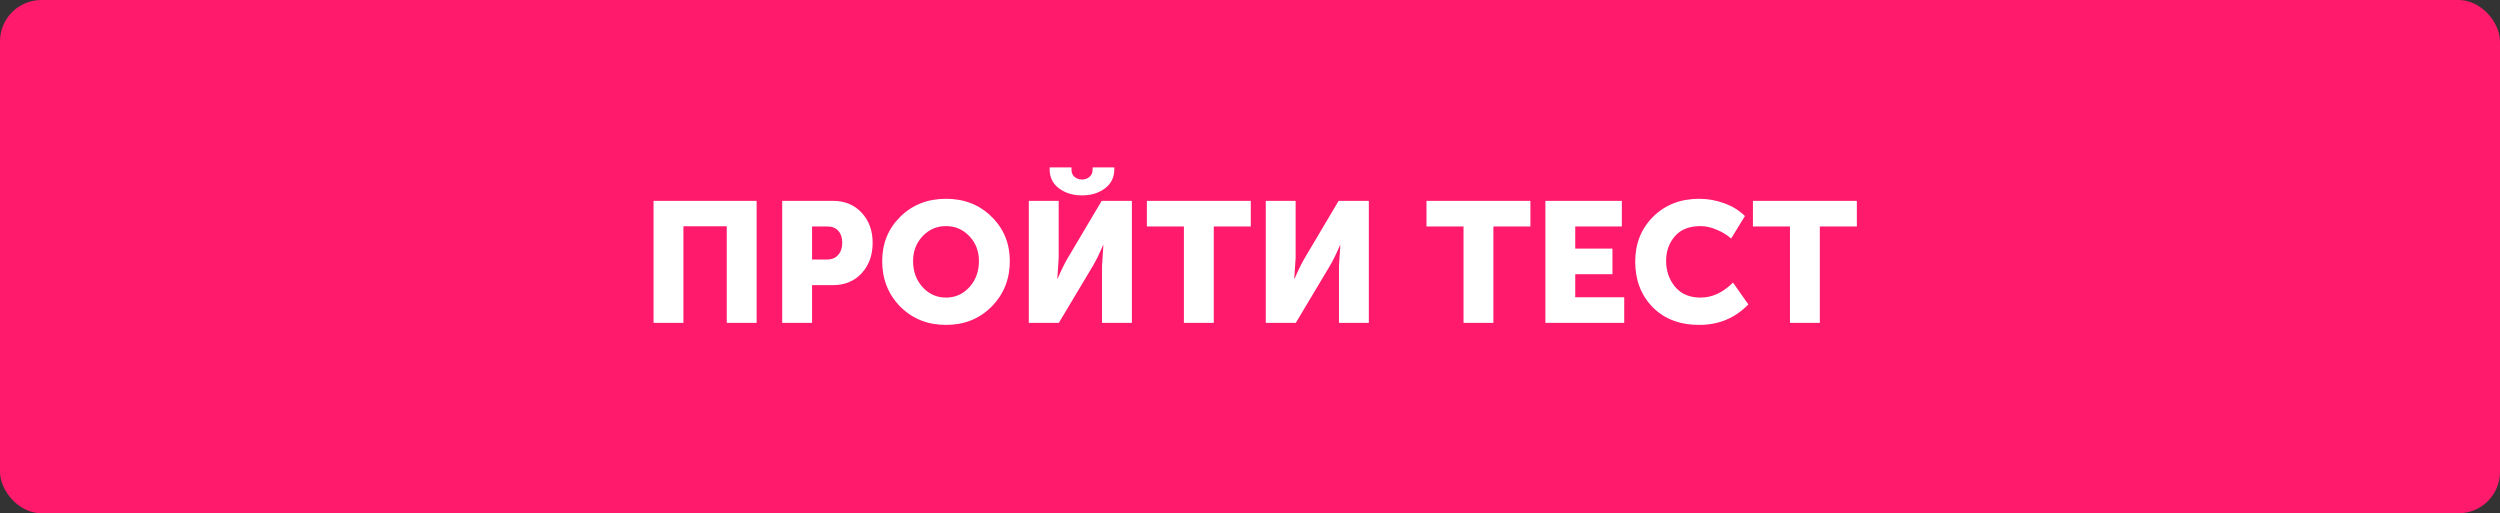 <?xml version="1.0" encoding="UTF-8"?> <svg xmlns="http://www.w3.org/2000/svg" width="604" height="124" viewBox="0 0 604 124" fill="none"><rect x="0" y="0" width="604" height="124" fill="#333333" stroke="none"/><rect width="604" height="124" rx="10" fill="#FF1A6C"></rect><path d="M157.899 78V48.524H182.799V78H175.585V54.667H165.114V78H157.899ZM188.979 78V48.524H201.223C204.081 48.524 206.39 49.472 208.149 51.369C209.935 53.265 210.829 55.697 210.829 58.665C210.829 61.661 209.935 64.121 208.149 66.045C206.39 67.941 204.081 68.889 201.223 68.889H196.194V78H188.979ZM196.194 62.706H199.739C200.948 62.706 201.869 62.334 202.501 61.592C203.161 60.85 203.49 59.875 203.49 58.665C203.49 57.456 203.174 56.494 202.542 55.78C201.91 55.065 201.017 54.708 199.863 54.708H196.194V62.706ZM213.137 63.077C213.137 58.817 214.594 55.244 217.507 52.358C220.448 49.472 224.13 48.029 228.555 48.029C232.98 48.029 236.649 49.472 239.562 52.358C242.503 55.244 243.973 58.817 243.973 63.077C243.973 67.446 242.503 71.115 239.562 74.084C236.649 77.024 232.98 78.495 228.555 78.495C224.13 78.495 220.448 77.024 217.507 74.084C214.594 71.115 213.137 67.446 213.137 63.077ZM220.599 63.077C220.599 65.578 221.368 67.68 222.907 69.384C224.447 71.06 226.329 71.899 228.555 71.899C230.781 71.899 232.664 71.06 234.203 69.384C235.742 67.68 236.512 65.578 236.512 63.077C236.512 60.685 235.742 58.679 234.203 57.058C232.664 55.436 230.781 54.625 228.555 54.625C226.329 54.625 224.447 55.436 222.907 57.058C221.368 58.679 220.599 60.685 220.599 63.077ZM261.425 47.205C259.226 47.205 257.371 46.641 255.859 45.515C254.348 44.388 253.592 42.849 253.592 40.897V40.444H258.869V40.939C258.869 41.736 259.116 42.34 259.611 42.752C260.133 43.165 260.738 43.371 261.425 43.371C262.084 43.371 262.675 43.165 263.197 42.752C263.719 42.34 263.981 41.736 263.981 40.939V40.444H269.216V40.897C269.216 42.849 268.46 44.388 266.949 45.515C265.437 46.641 263.596 47.205 261.425 47.205ZM248.562 78V48.524H255.777V62.293L255.447 67.323H255.529C256.409 65.261 257.233 63.585 258.003 62.293L266.165 48.524H273.462V78H266.248V64.272L266.578 59.243H266.495C265.616 61.304 264.791 62.98 264.022 64.272L255.818 78H248.562ZM286.032 78V54.708H277.086V48.524H302.192V54.708H293.247V78H286.032ZM305.811 78V48.524H313.025V62.293L312.695 67.323H312.778C313.657 65.261 314.482 63.585 315.251 62.293L323.414 48.524H330.71V78H323.496V64.272L323.826 59.243H323.743C322.864 61.304 322.039 62.98 321.27 64.272L313.066 78H305.811ZM353.587 78V54.708H344.641V48.524H369.747V54.708H360.801V78H353.587ZM373.365 78V48.524H391.834V54.708H380.579V60.067H389.566V66.251H380.579V71.816H392.411V78H373.365ZM395.068 63.2C395.068 58.858 396.511 55.244 399.397 52.358C402.31 49.472 406.02 48.029 410.527 48.029C412.589 48.029 414.595 48.387 416.546 49.101C418.498 49.788 420.174 50.819 421.576 52.193L418.237 57.635C417.247 56.755 416.079 56.041 414.732 55.491C413.413 54.914 412.121 54.625 410.857 54.625C408.109 54.625 406.034 55.45 404.632 57.099C403.231 58.72 402.53 60.699 402.53 63.035C402.53 65.426 403.244 67.501 404.673 69.26C406.13 71.019 408.191 71.899 410.857 71.899C413.661 71.899 416.271 70.689 418.69 68.271L422.4 73.548C419.212 76.846 415.255 78.495 410.527 78.495C405.855 78.495 402.104 77.066 399.273 74.207C396.47 71.322 395.068 67.653 395.068 63.2ZM432.454 78V54.708H423.508V48.524H448.614V54.708H439.668V78H432.454Z" fill="white"></path></svg> 